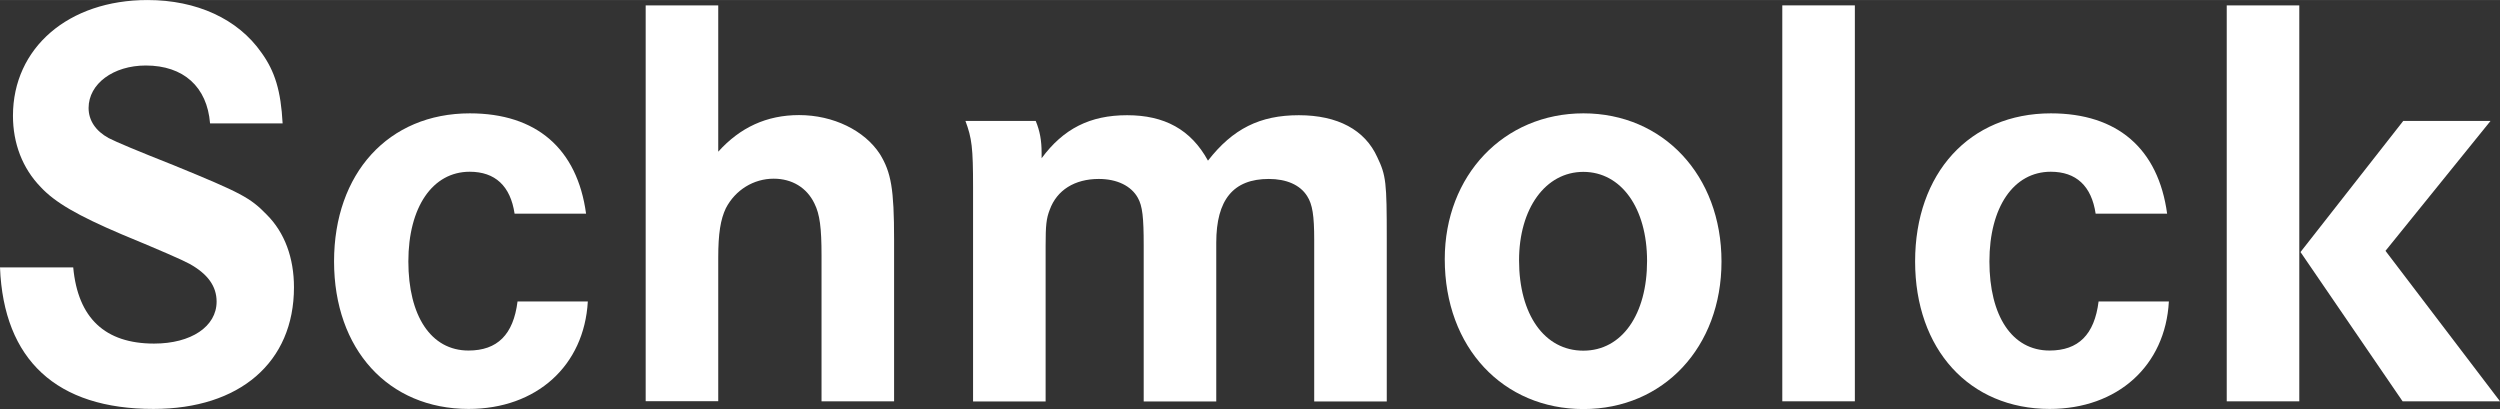 <?xml version="1.0" encoding="UTF-8"?><svg id="Ebene_2" xmlns="http://www.w3.org/2000/svg" width="66mm" height="10.8mm" xmlns:xlink="http://www.w3.org/1999/xlink" viewBox="0 0 187.09 30.61"><rect x="0" y="0" width="187.09" height="30.61" fill="#333333" stroke="none"/><defs><clipPath id="clippath"><rect width="187.09" height="30.61" fill="none"/></clipPath><clipPath id="clippath-1"><rect width="187.09" height="30.61" fill="none"/></clipPath></defs><g id="Ebene_1-2"><g clip-path="url(#clippath)"><path d="M15.72,9.23c-.22-2.74-1.99-4.33-4.81-4.33-2.43,0-4.28,1.37-4.28,3.18,0,.93.53,1.72,1.5,2.25q.84.44,4.86,2.03c5.08,2.08,5.74,2.43,6.98,3.71,1.33,1.33,2.03,3.22,2.03,5.43,0,5.61-4.06,9.1-10.51,9.1C4.24,30.61.27,26.94,0,20.01h5.48c.35,3.8,2.39,5.7,6.05,5.7,2.78,0,4.68-1.28,4.68-3.14,0-1.15-.66-2.07-2.03-2.83q-.8-.44-5.08-2.21c-3.31-1.41-4.99-2.39-6.05-3.53-1.37-1.41-2.08-3.27-2.08-5.34C.97,3.58,5.12,0,11.04,0,14.71,0,17.8,1.41,19.56,3.93c1.02,1.41,1.46,2.87,1.59,5.3h-5.43Z" fill="#fff"/><path d="M38.51,15.99c-.31-2.08-1.46-3.14-3.36-3.14-2.78,0-4.59,2.65-4.59,6.71s1.68,6.67,4.5,6.67c2.16,0,3.36-1.19,3.67-3.67h5.26c-.27,4.81-3.84,8.04-8.92,8.04-6.01,0-10.07-4.46-10.07-11.04s4.06-11.08,10.16-11.08c4.99,0,8.04,2.65,8.7,7.51h-5.34Z" fill="#fff"/><path d="M53.75.4v10.95c1.63-1.81,3.62-2.74,6.05-2.74,2.56,0,4.9,1.15,6.05,2.92.84,1.37,1.06,2.61,1.06,6.4v12.1h-5.43v-10.91c0-2.08-.13-3.09-.53-3.89-.57-1.19-1.68-1.86-3.05-1.86-1.5,0-2.87.84-3.58,2.21-.4.84-.57,1.9-.57,3.71v10.73h-5.43V.4h5.43Z" fill="#fff"/><path d="M77.51,9.05c.31.75.44,1.46.44,2.39v.4c1.63-2.21,3.62-3.22,6.4-3.22s4.77,1.06,6.05,3.4c1.86-2.39,3.89-3.4,6.8-3.4s4.95,1.1,5.87,3.14c.66,1.37.71,1.9.71,6.05v12.23h-5.43v-12.1c0-1.81-.13-2.65-.53-3.27-.53-.84-1.55-1.28-2.87-1.28-2.65,0-3.93,1.55-3.93,4.77v11.88h-5.43v-11.66c0-2.12-.09-2.96-.44-3.58-.49-.88-1.54-1.41-2.92-1.41-1.81,0-3.14.84-3.67,2.3-.26.66-.31,1.19-.31,2.69v11.66h-5.43V14c0-2.96-.09-3.66-.57-4.95h5.26Z" fill="#fff"/><path d="M113.68,19.48c0,4.06,1.9,6.76,4.81,6.76s4.77-2.74,4.77-6.71-1.94-6.67-4.77-6.67-4.81,2.74-4.81,6.62M128.83,19.57c0,6.4-4.33,11.04-10.33,11.04s-10.38-4.59-10.38-11.22c0-6.27,4.42-10.91,10.38-10.91s10.33,4.64,10.33,11.09" fill="#fff"/></g><rect x="133.38" y=".4" width="5.43" height="29.63" fill="#fff"/><g clip-path="url(#clippath-1)"><path d="M156.83,15.99c-.31-2.08-1.46-3.14-3.36-3.14-2.78,0-4.59,2.65-4.59,6.71s1.68,6.67,4.5,6.67c2.16,0,3.36-1.19,3.67-3.67h5.26c-.26,4.81-3.84,8.04-8.92,8.04-6.01,0-10.07-4.46-10.07-11.04s4.06-11.08,10.16-11.08c4.99,0,8.04,2.65,8.7,7.51h-5.34Z" fill="#fff"/></g><path d="M179.84,9.06l-7.68,9.8,7.64,11.17h7.29l-8.57-11.26,7.86-9.72h-6.54ZM166.64,30.03h5.43V.4h-5.43v29.63Z" fill="#fff"/></g></svg>